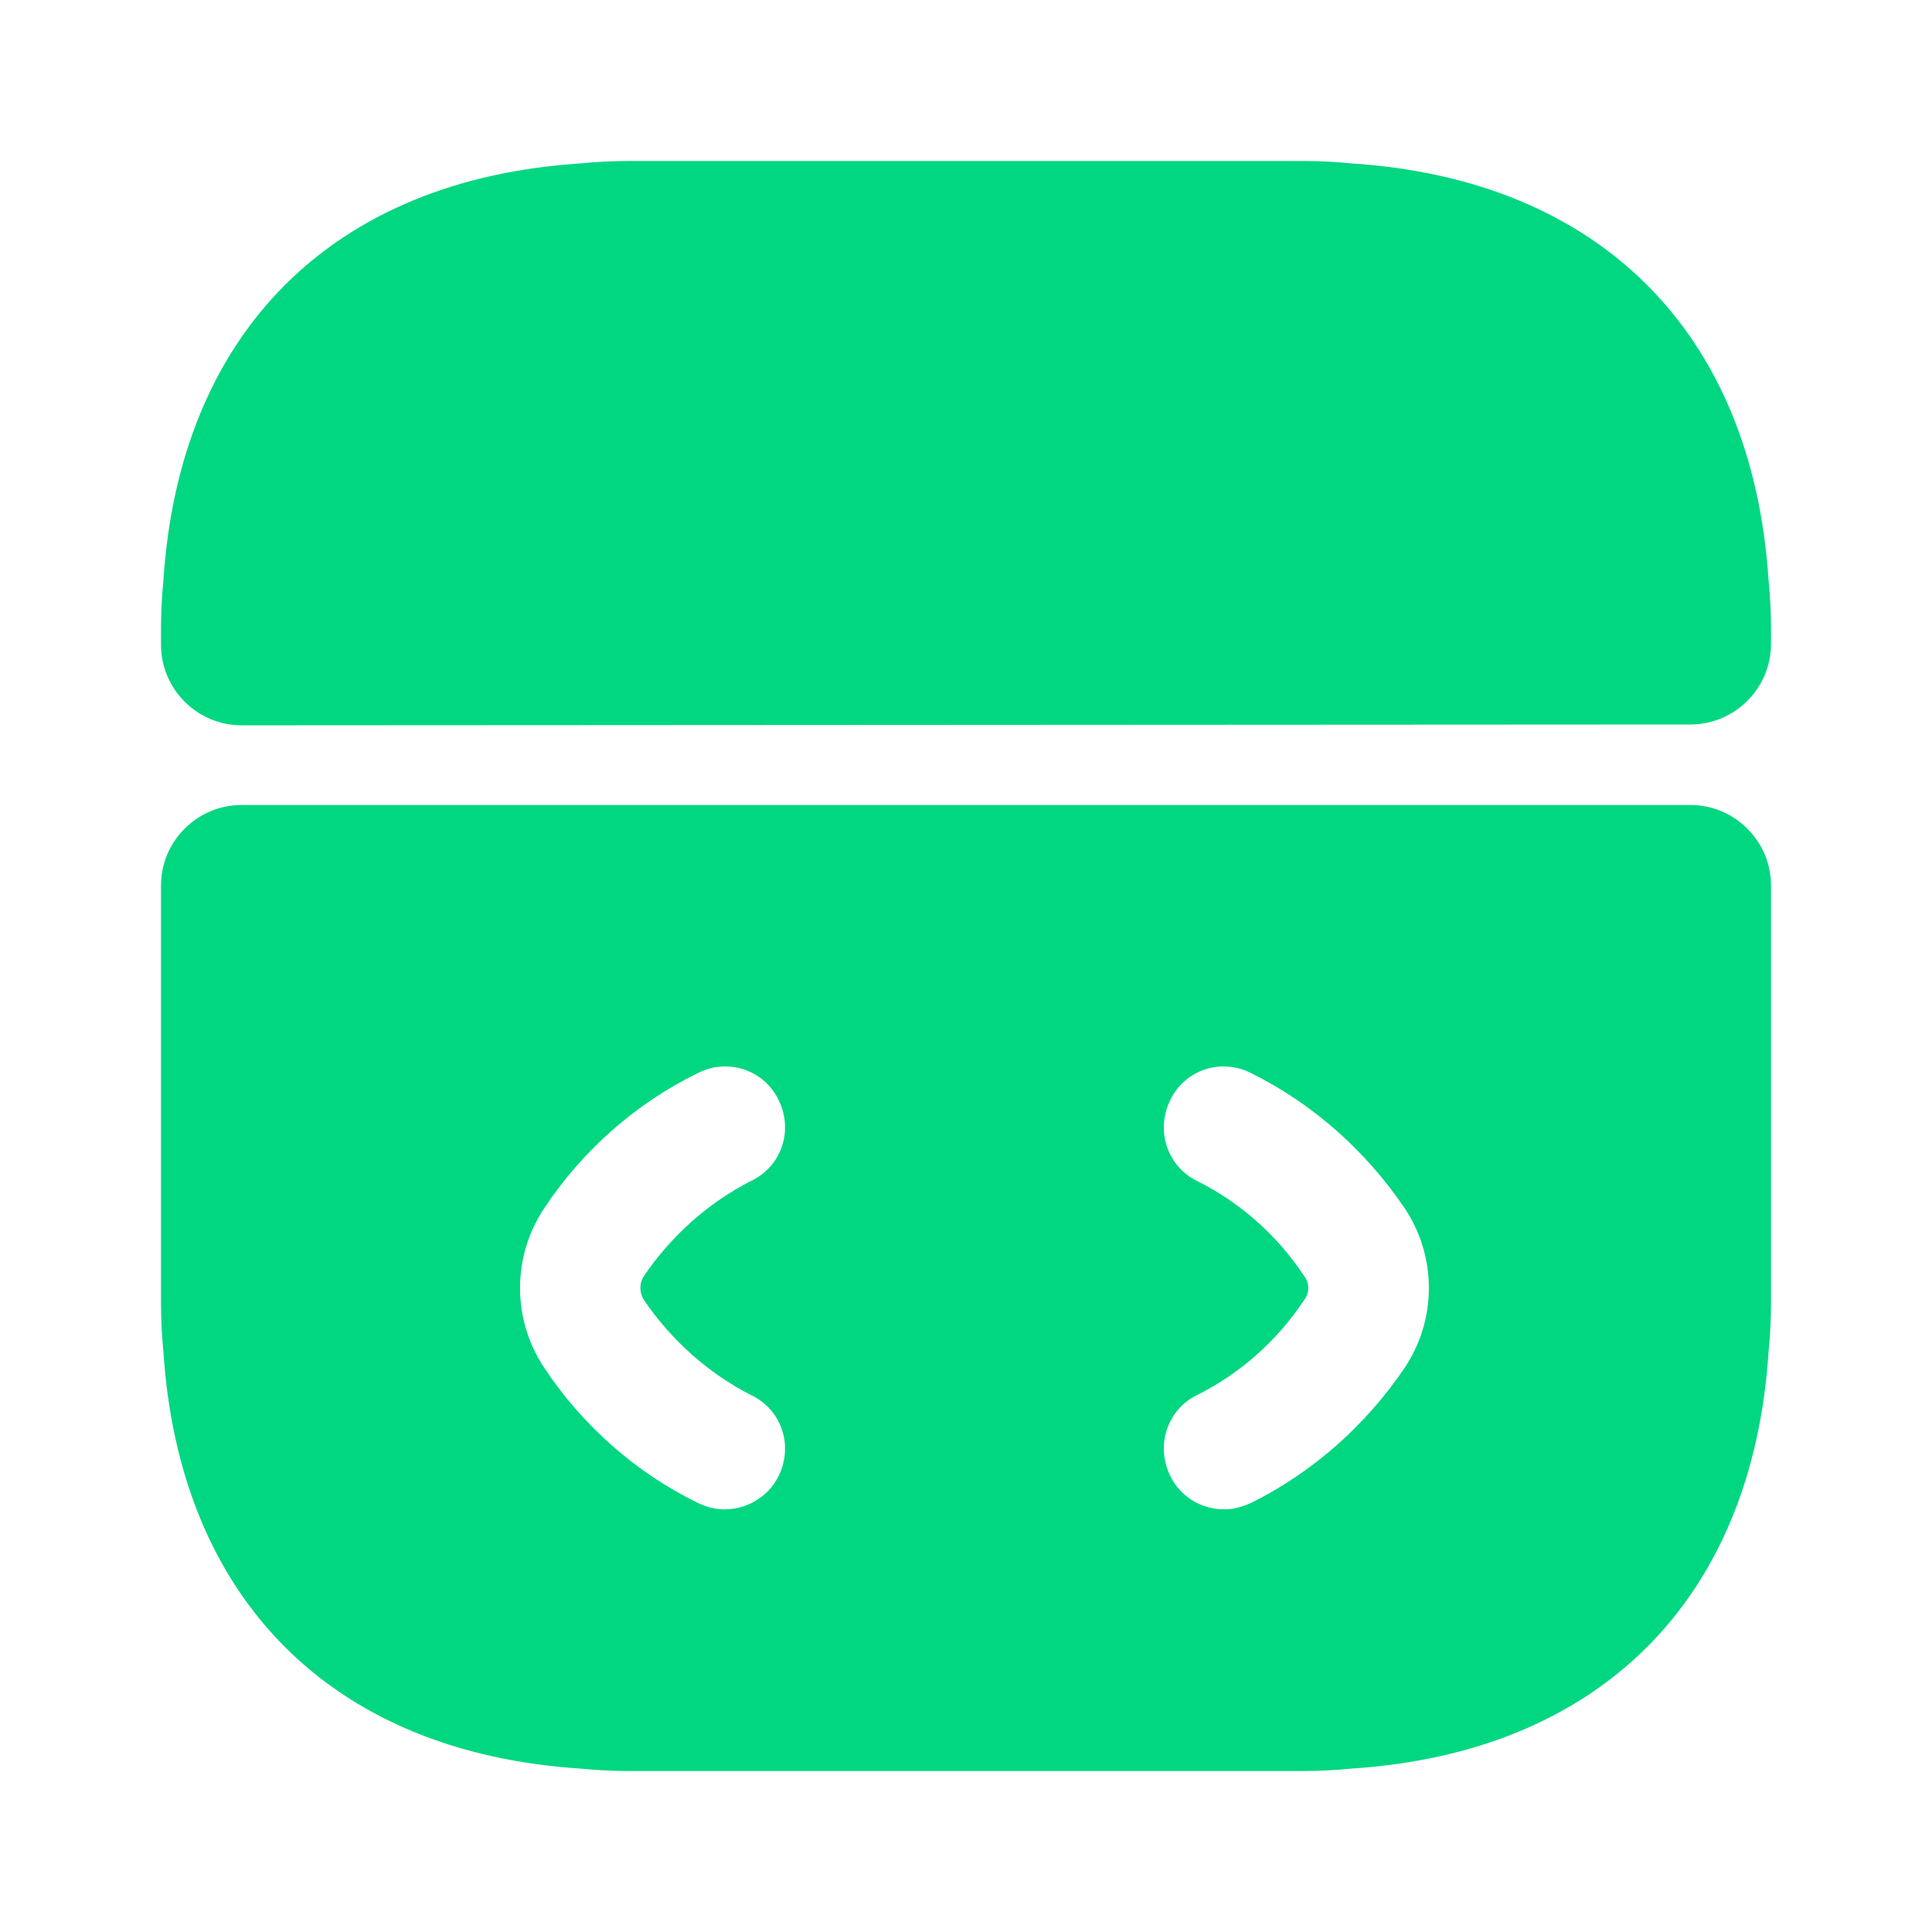 <svg width="48" height="48" viewBox="0 0 48 48" fill="none" xmlns="http://www.w3.org/2000/svg">
<path d="M42 20H6C4.9 20 4 20.9 4 22V32.38C4 32.78 4.02 33.18 4.06 33.58C4.46 39.74 8.26 43.54 14.42 43.94C14.82 43.98 15.22 44 15.62 44H32.38C32.78 44 33.18 43.98 33.58 43.94C39.74 43.54 43.54 39.74 43.94 33.58C43.98 33.18 44 32.78 44 32.38V22C44 20.9 43.1 20 42 20ZM16 32.3C16.68 33.3 17.6 34.12 18.66 34.66C19.42 35.02 19.72 35.92 19.34 36.68C19.08 37.2 18.54 37.5 18 37.5C17.78 37.5 17.54 37.44 17.34 37.34C15.78 36.58 14.46 35.4 13.52 33.98C12.72 32.78 12.72 31.22 13.52 30.02C14.46 28.6 15.78 27.42 17.34 26.66C18.08 26.28 18.98 26.58 19.34 27.32C19.72 28.08 19.42 28.98 18.66 29.34C17.6 29.88 16.68 30.7 16 31.7C15.88 31.88 15.88 32.12 16 32.3ZM34.9 33.98C33.94 35.4 32.62 36.58 31.08 37.34C30.86 37.44 30.64 37.5 30.42 37.5C29.86 37.5 29.34 37.2 29.08 36.68C28.7 35.92 29 35.02 29.74 34.66C30.82 34.12 31.74 33.3 32.4 32.3C32.54 32.12 32.54 31.88 32.4 31.7C31.74 30.7 30.82 29.88 29.74 29.34C29 28.98 28.7 28.08 29.08 27.32C29.44 26.58 30.34 26.28 31.08 26.66C32.62 27.42 33.94 28.6 34.9 30.02C35.7 31.22 35.7 32.78 34.9 33.98Z" fill="#01D781"/>
<path d="M44 15.62V16C44 17.1 43.1 18 42 18L6 18.02C4.9 18.02 4 17.12 4 16.02V15.62C4 15.22 4.02 14.82 4.06 14.42C4.46 8.26 8.26 4.46 14.42 4.06C14.82 4.02 15.22 4 15.62 4H32.38C32.78 4 33.18 4.02 33.58 4.06C39.74 4.46 43.54 8.26 43.94 14.42C43.98 14.82 44 15.22 44 15.62Z" fill="#01D781"/>
</svg>
